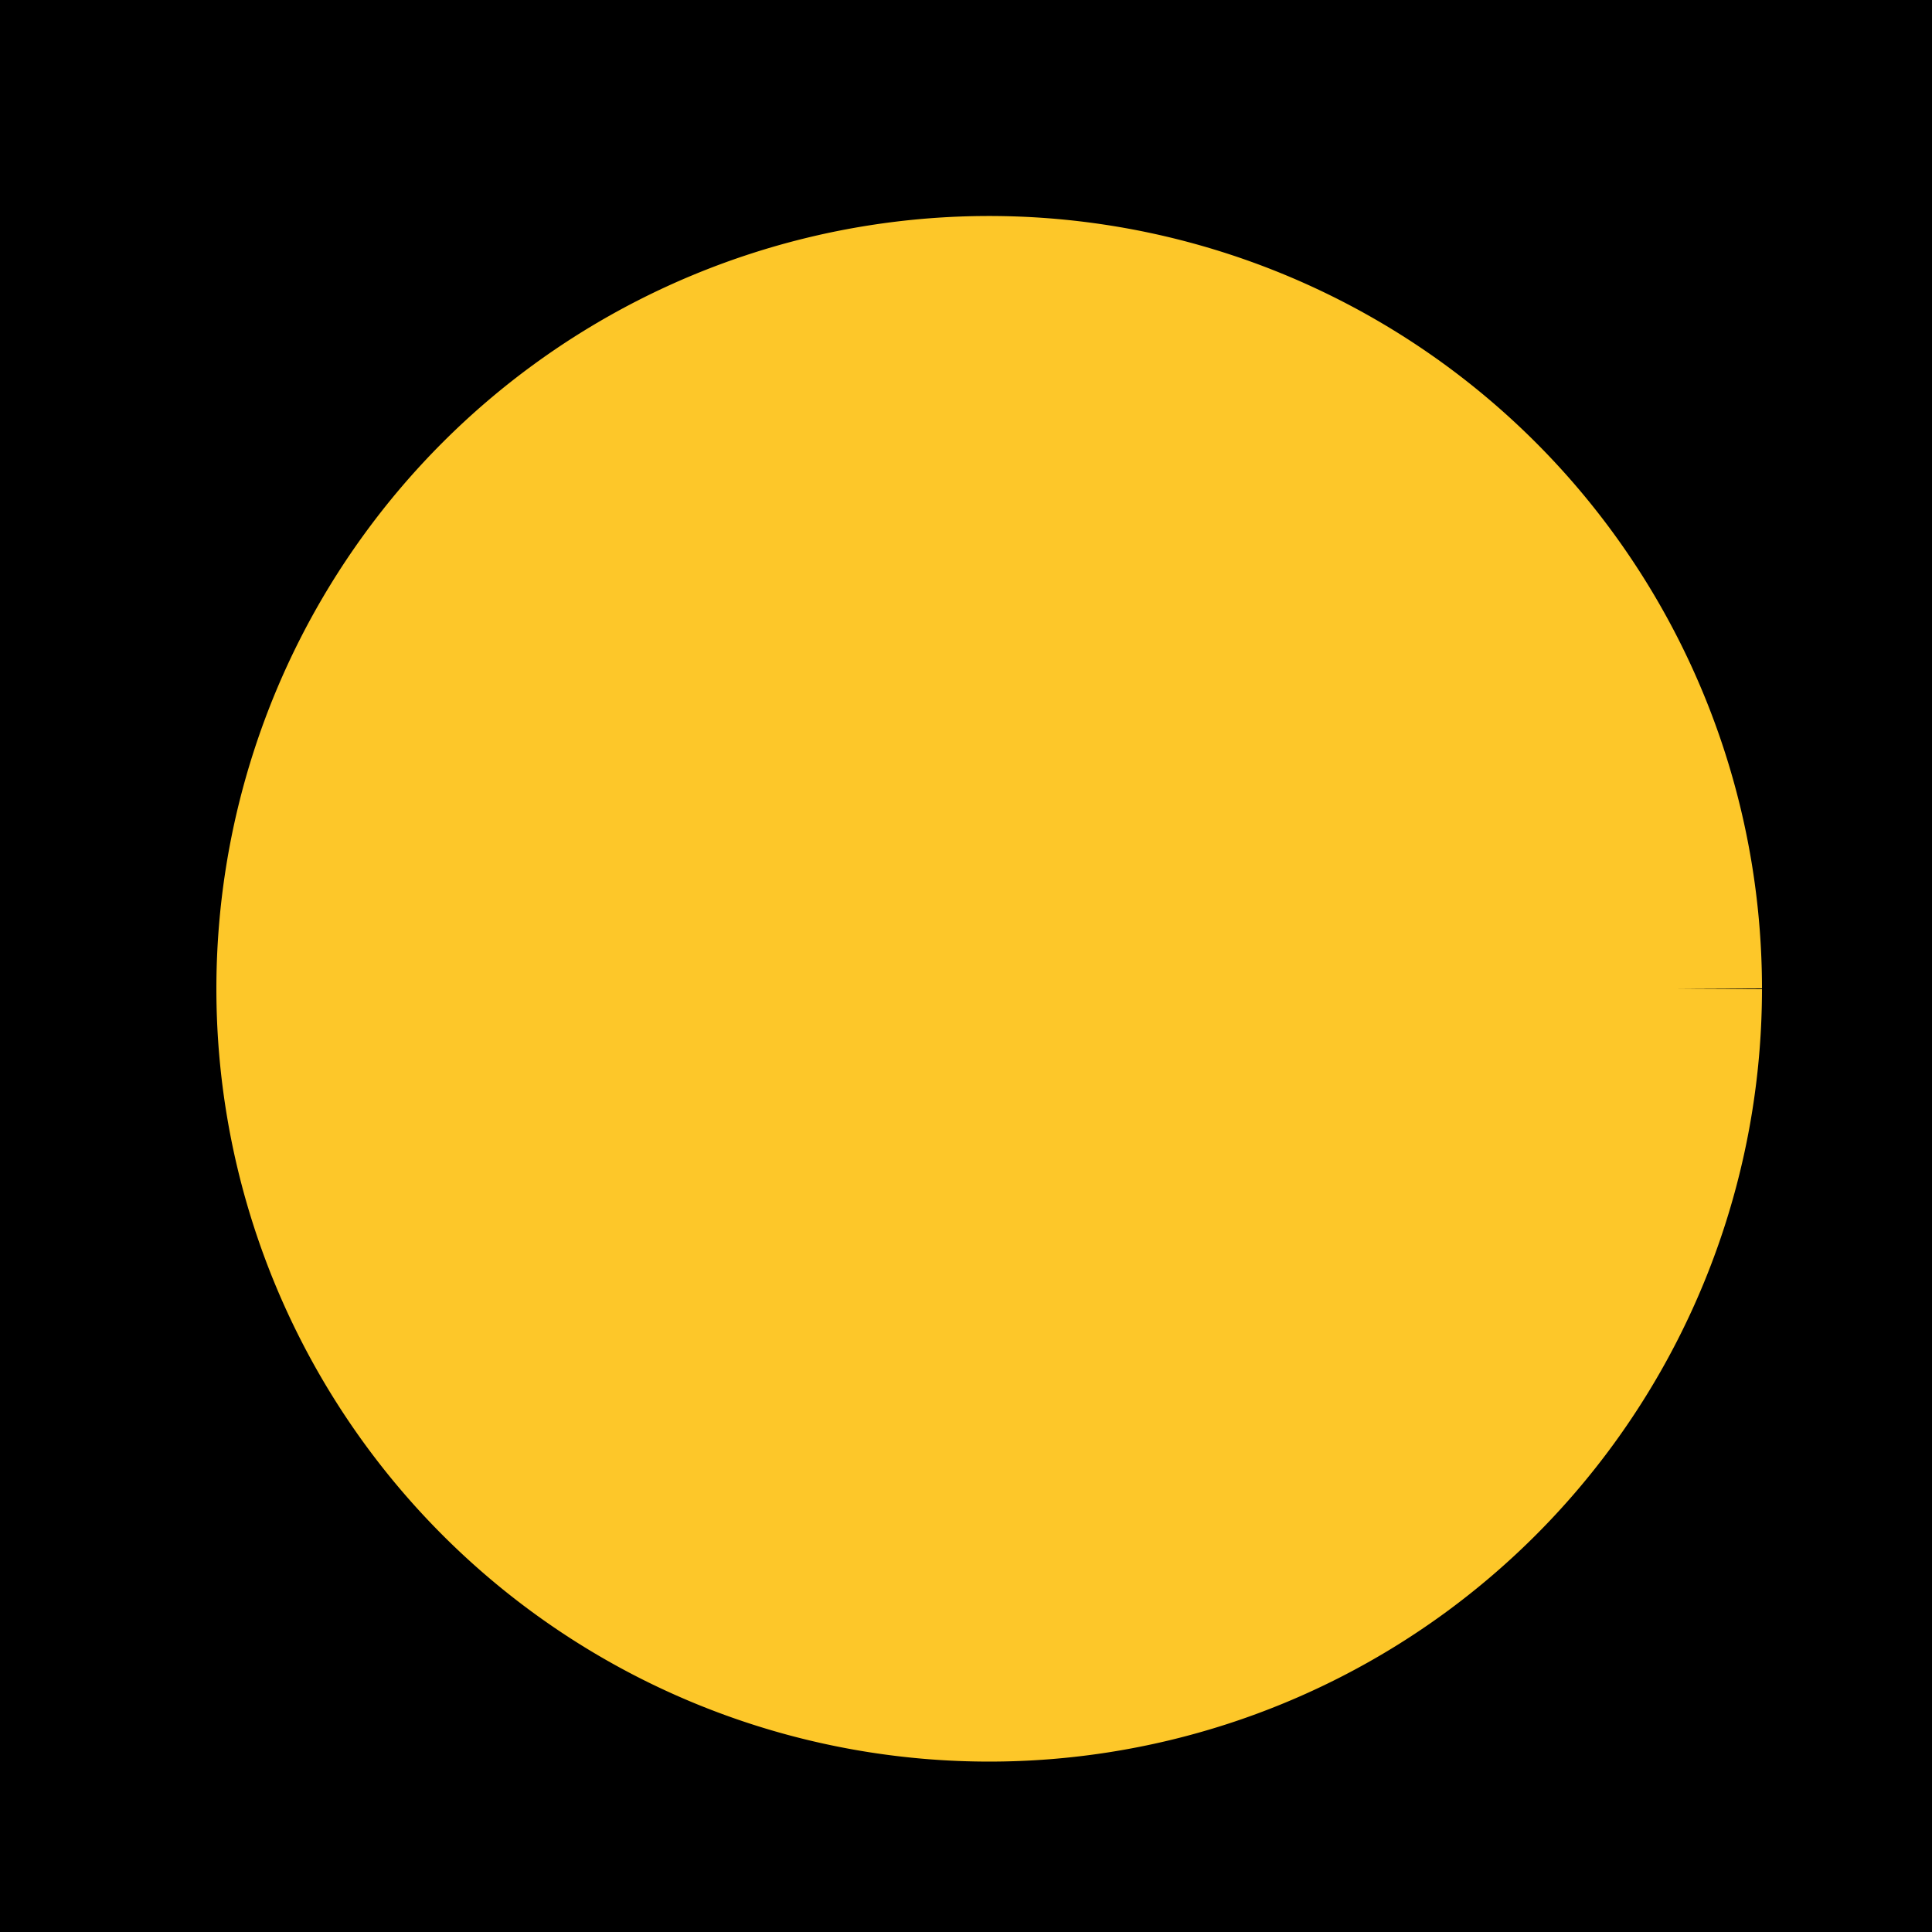 <!--

Generated by DrawGPT.
Free, open source, AI generated images in SVG, PNG, and HTML Canvas format.
https://drawgpt.ai

Created: 2023-09-27T02:56:02.322Z
Link: https://drawgpt.ai/prompt/84760/

-->
<svg xmlns="http://www.w3.org/2000/svg" xmlns:xlink="http://www.w3.org/1999/xlink" width="500" height="500"><defs/><g><rect fill="#000000" stroke="none" x="0" y="0" width="512" height="512"/><path fill="#FDC729" stroke="none" paint-order="stroke fill markers" d=" M 456 256 A 200 200 0 1 1 456 255.8 L 416 256 A 160 160 0 1 1 416 255.84 M 176 256 L 336 256 Q 336 328 256 328 Q 176 328 176 256 Z M 336 256 L 256 184 Q 240 176 224 184 L 144 256 Q 144 328 224 328 L 256 328 Q 336 328 336 256 Z"/></g></svg>